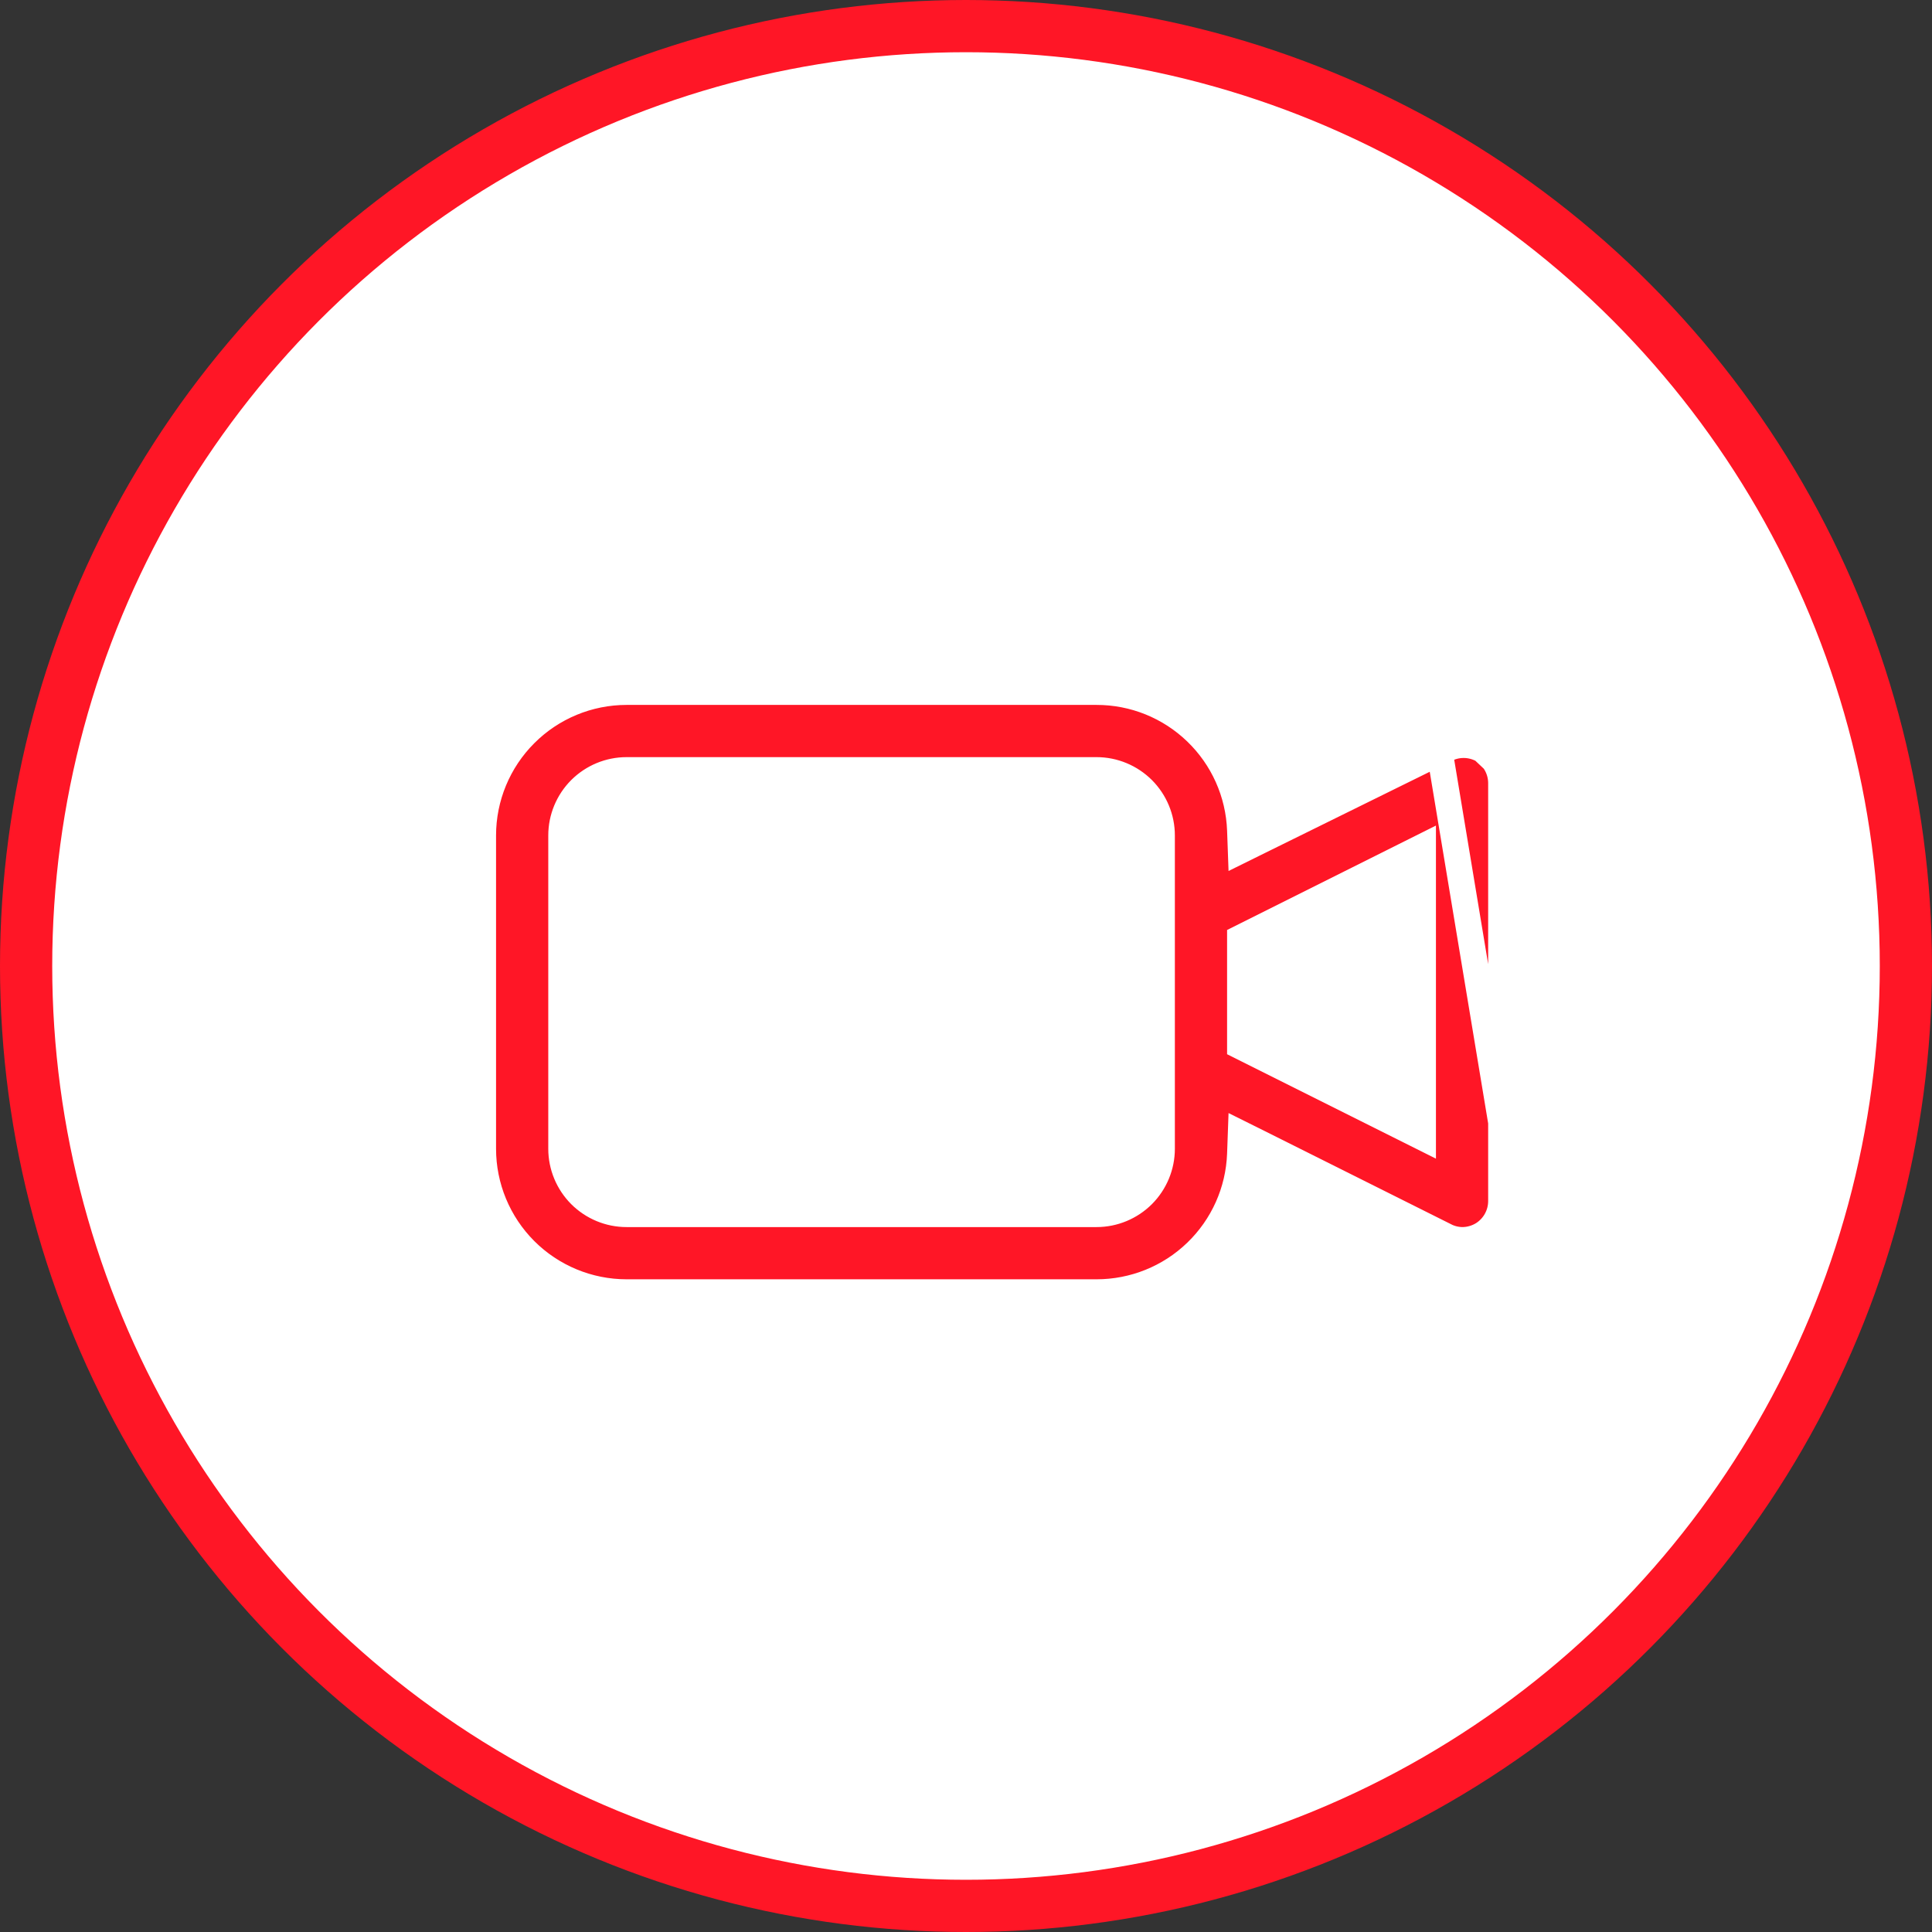 <svg width="37" height="37" viewBox="0 0 37 37" fill="none" xmlns="http://www.w3.org/2000/svg">
<rect x="0" y="0" width="37" height="37" fill="#333333" stroke="none"/>
<circle cx="18.5" cy="18.5" r="18" fill="white" stroke="#FF1626"/>
<path d="M28.53 14.15C28.674 14.24 28.793 14.365 28.875 14.514C28.957 14.663 29 14.83 29 15V23L27.53 14.15C27.682 14.062 27.855 14.016 28.03 14.016C28.206 14.016 28.378 14.062 28.53 14.15ZM28.53 14.15L28.398 14.362C28.399 14.363 28.4 14.364 28.401 14.364M28.53 14.15L28.405 14.367C28.404 14.366 28.402 14.365 28.401 14.364M28.401 14.364C28.508 14.432 28.595 14.525 28.656 14.635C28.718 14.747 28.75 14.872 28.75 14.999V15V23V23C28.75 23.128 28.718 23.253 28.656 23.365C28.595 23.476 28.506 23.57 28.398 23.638C28.279 23.711 28.142 23.75 28.002 23.75C27.888 23.748 27.776 23.72 27.674 23.668L27.672 23.666L24.112 21.886L23.764 21.713L23.75 22.101C23.724 22.813 23.423 23.486 22.91 23.98C22.397 24.475 21.712 24.75 21 24.75H21H12C11.271 24.75 10.571 24.46 10.056 23.945C9.54 23.429 9.25 22.729 9.25 22V16C9.25 15.271 9.54 14.571 10.056 14.056C10.571 13.54 11.271 13.25 12 13.25L21 13.25L21 13.25C21.712 13.249 22.397 13.525 22.91 14.02C23.423 14.514 23.724 15.187 23.75 15.899L23.764 16.285L24.11 16.114L27.64 14.374L27.648 14.371L27.655 14.367C27.769 14.301 27.898 14.266 28.03 14.266C28.16 14.266 28.288 14.3 28.401 14.364ZM26.888 21.604L27.25 21.785V21.38V16.62V16.215L26.888 16.396L23.888 17.896L23.75 17.965V18.12V19.88V20.035L23.888 20.104L26.888 21.604ZM21.884 22.884C22.118 22.649 22.25 22.331 22.25 22V16C22.25 15.668 22.118 15.351 21.884 15.116C21.649 14.882 21.331 14.75 21 14.75H12C11.668 14.75 11.351 14.882 11.116 15.116C10.882 15.351 10.75 15.668 10.75 16V22C10.75 22.331 10.882 22.649 11.116 22.884C11.351 23.118 11.668 23.25 12 23.25H21C21.331 23.25 21.649 23.118 21.884 22.884Z" fill="#FF1626" stroke="white" stroke-width="0.5"/>
</svg>
